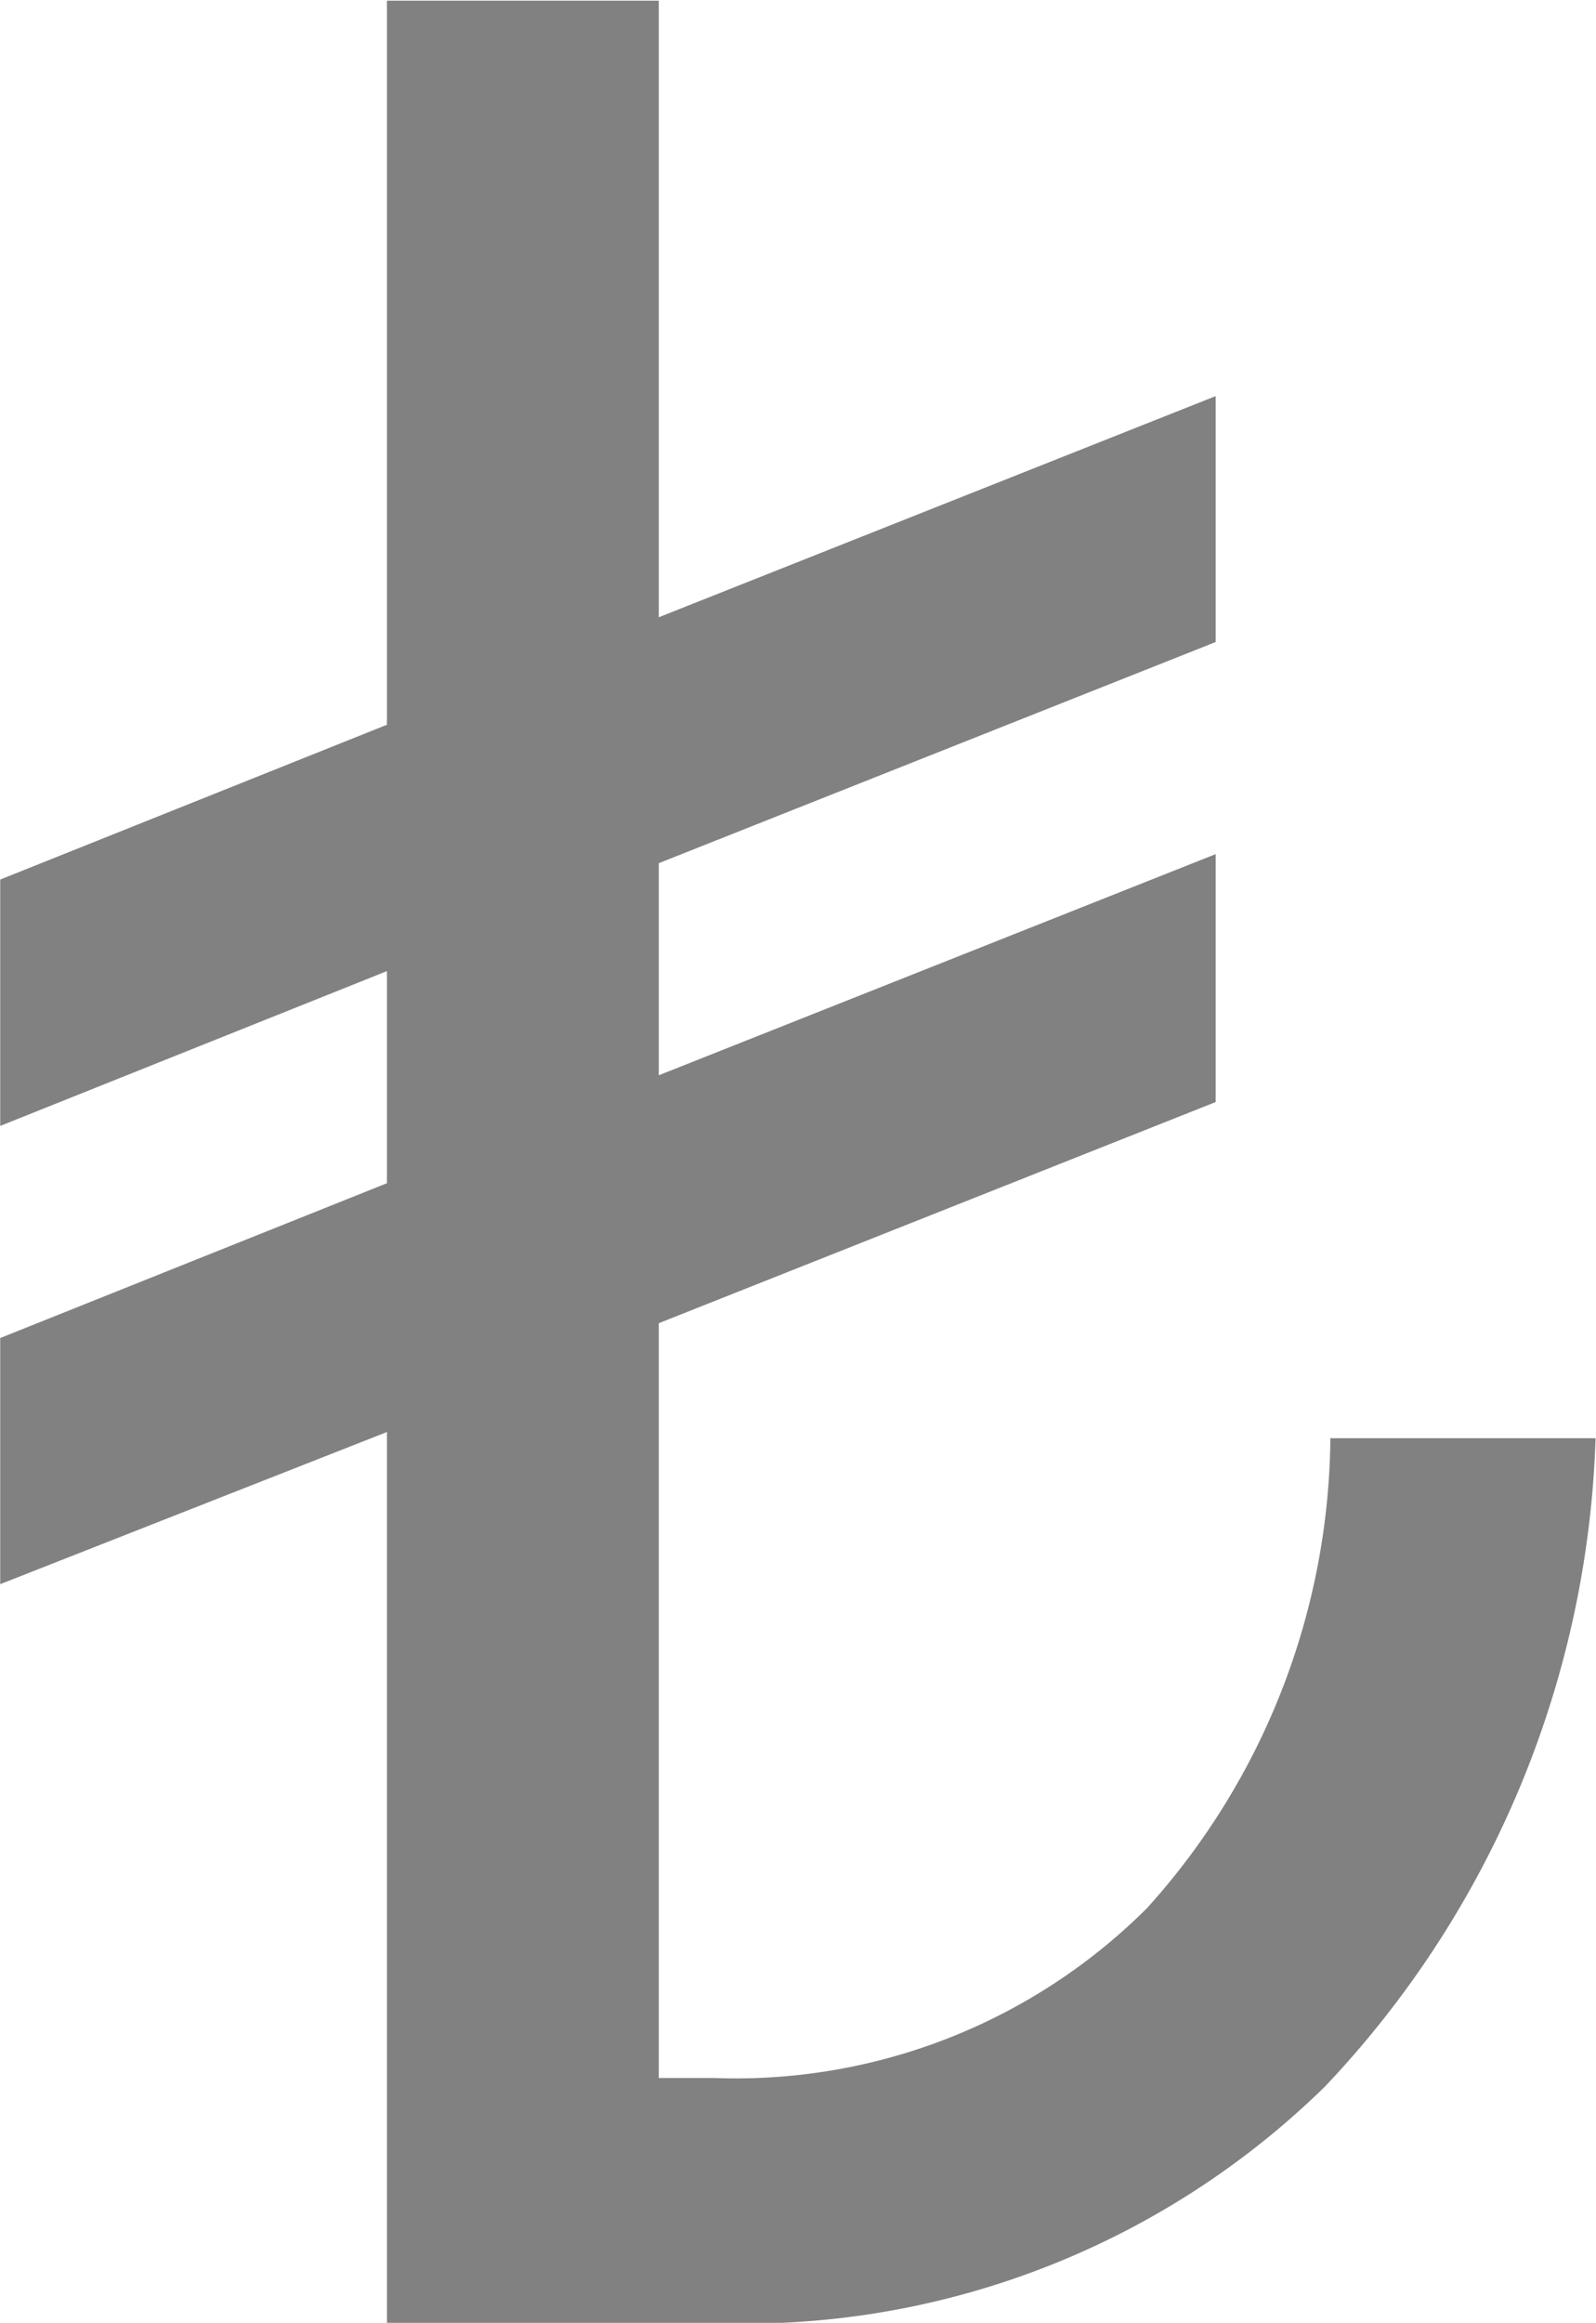 <svg xmlns="http://www.w3.org/2000/svg" width="7.222" height="10.503" viewBox="0 0 7.222 10.503"><path d="M-.454-7.712l2.52-1V-7.6l-2.52,1v.959l2.52-1v1.121l-2.52,1v3.413H-.2a2.634,2.634,0,0,0,1.956-.769A3.208,3.208,0,0,0,2.585-4h1.2a4.464,4.464,0,0,1-1.223,2.93A3.753,3.753,0,0,1-.234,0h-1.45V-4.028l-1.75.688V-4.453l1.75-.7v-.959l-1.75.7V-6.526l1.75-.7V-10.5h1.23Z" transform="translate(3.435 10.503)" fill="#818181"/></svg>